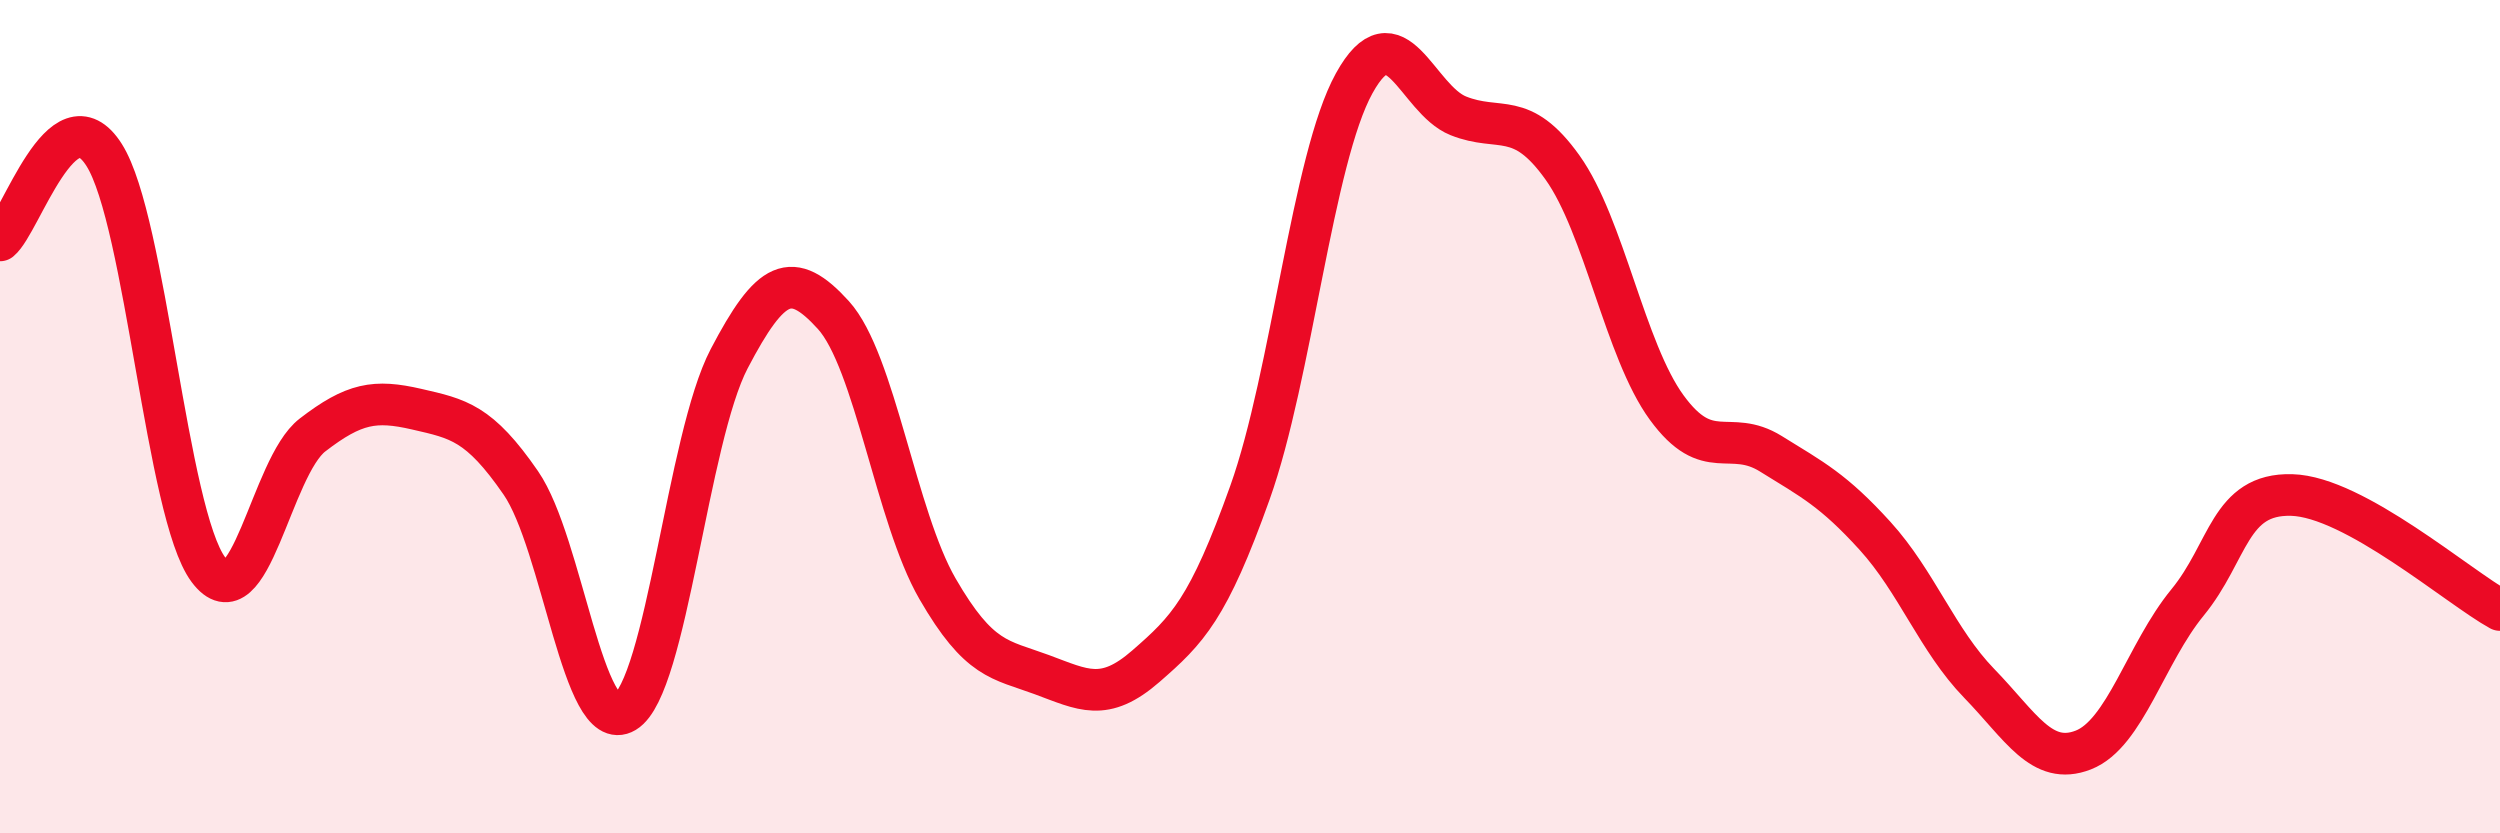 
    <svg width="60" height="20" viewBox="0 0 60 20" xmlns="http://www.w3.org/2000/svg">
      <path
        d="M 0,5.77 C 0.5,5.36 1.5,2.14 2.5,3.72 C 3.5,5.3 4,12.33 5,13.67 C 6,15.01 6.5,11.21 7.5,10.44 C 8.5,9.67 9,9.59 10,9.82 C 11,10.05 11.5,10.14 12.5,11.59 C 13.5,13.04 14,17.69 15,17.09 C 16,16.49 16.5,10.52 17.5,8.61 C 18.5,6.7 19,6.46 20,7.56 C 21,8.66 21.5,12.4 22.5,14.13 C 23.5,15.86 24,15.82 25,16.19 C 26,16.56 26.5,16.86 27.5,15.99 C 28.5,15.12 29,14.62 30,11.82 C 31,9.02 31.5,3.81 32.5,2 C 33.5,0.19 34,2.38 35,2.78 C 36,3.18 36.5,2.62 37.5,4.02 C 38.5,5.42 39,8.41 40,9.78 C 41,11.15 41.5,10.27 42.5,10.89 C 43.5,11.51 44,11.76 45,12.86 C 46,13.96 46.5,15.37 47.5,16.4 C 48.5,17.43 49,18.39 50,18 C 51,17.61 51.5,15.68 52.5,14.46 C 53.5,13.24 53.5,11.84 55,11.88 C 56.5,11.92 59,14.09 60,14.64L60 20L0 20Z"
        fill="#EB0A25"
        opacity="0.1"
        stroke-linecap="round"
        stroke-linejoin="round"
      />
      <path
        d="M 0,5.77 C 0.5,5.36 1.5,2.14 2.5,3.72 C 3.5,5.3 4,12.33 5,13.67 C 6,15.01 6.5,11.21 7.5,10.44 C 8.5,9.67 9,9.59 10,9.82 C 11,10.05 11.5,10.14 12.5,11.59 C 13.5,13.04 14,17.69 15,17.09 C 16,16.49 16.5,10.52 17.5,8.61 C 18.5,6.7 19,6.46 20,7.56 C 21,8.66 21.5,12.4 22.5,14.13 C 23.5,15.86 24,15.82 25,16.19 C 26,16.56 26.5,16.86 27.5,15.99 C 28.5,15.12 29,14.62 30,11.82 C 31,9.02 31.5,3.81 32.5,2 C 33.5,0.19 34,2.38 35,2.78 C 36,3.18 36.5,2.62 37.5,4.02 C 38.5,5.42 39,8.41 40,9.78 C 41,11.15 41.5,10.27 42.5,10.89 C 43.5,11.51 44,11.76 45,12.86 C 46,13.96 46.5,15.37 47.5,16.4 C 48.5,17.43 49,18.39 50,18 C 51,17.61 51.5,15.68 52.5,14.46 C 53.5,13.24 53.5,11.84 55,11.88 C 56.5,11.92 59,14.09 60,14.64"
        stroke="#EB0A25"
        stroke-width="1"
        fill="none"
        stroke-linecap="round"
        stroke-linejoin="round"
      />
    </svg>
  
